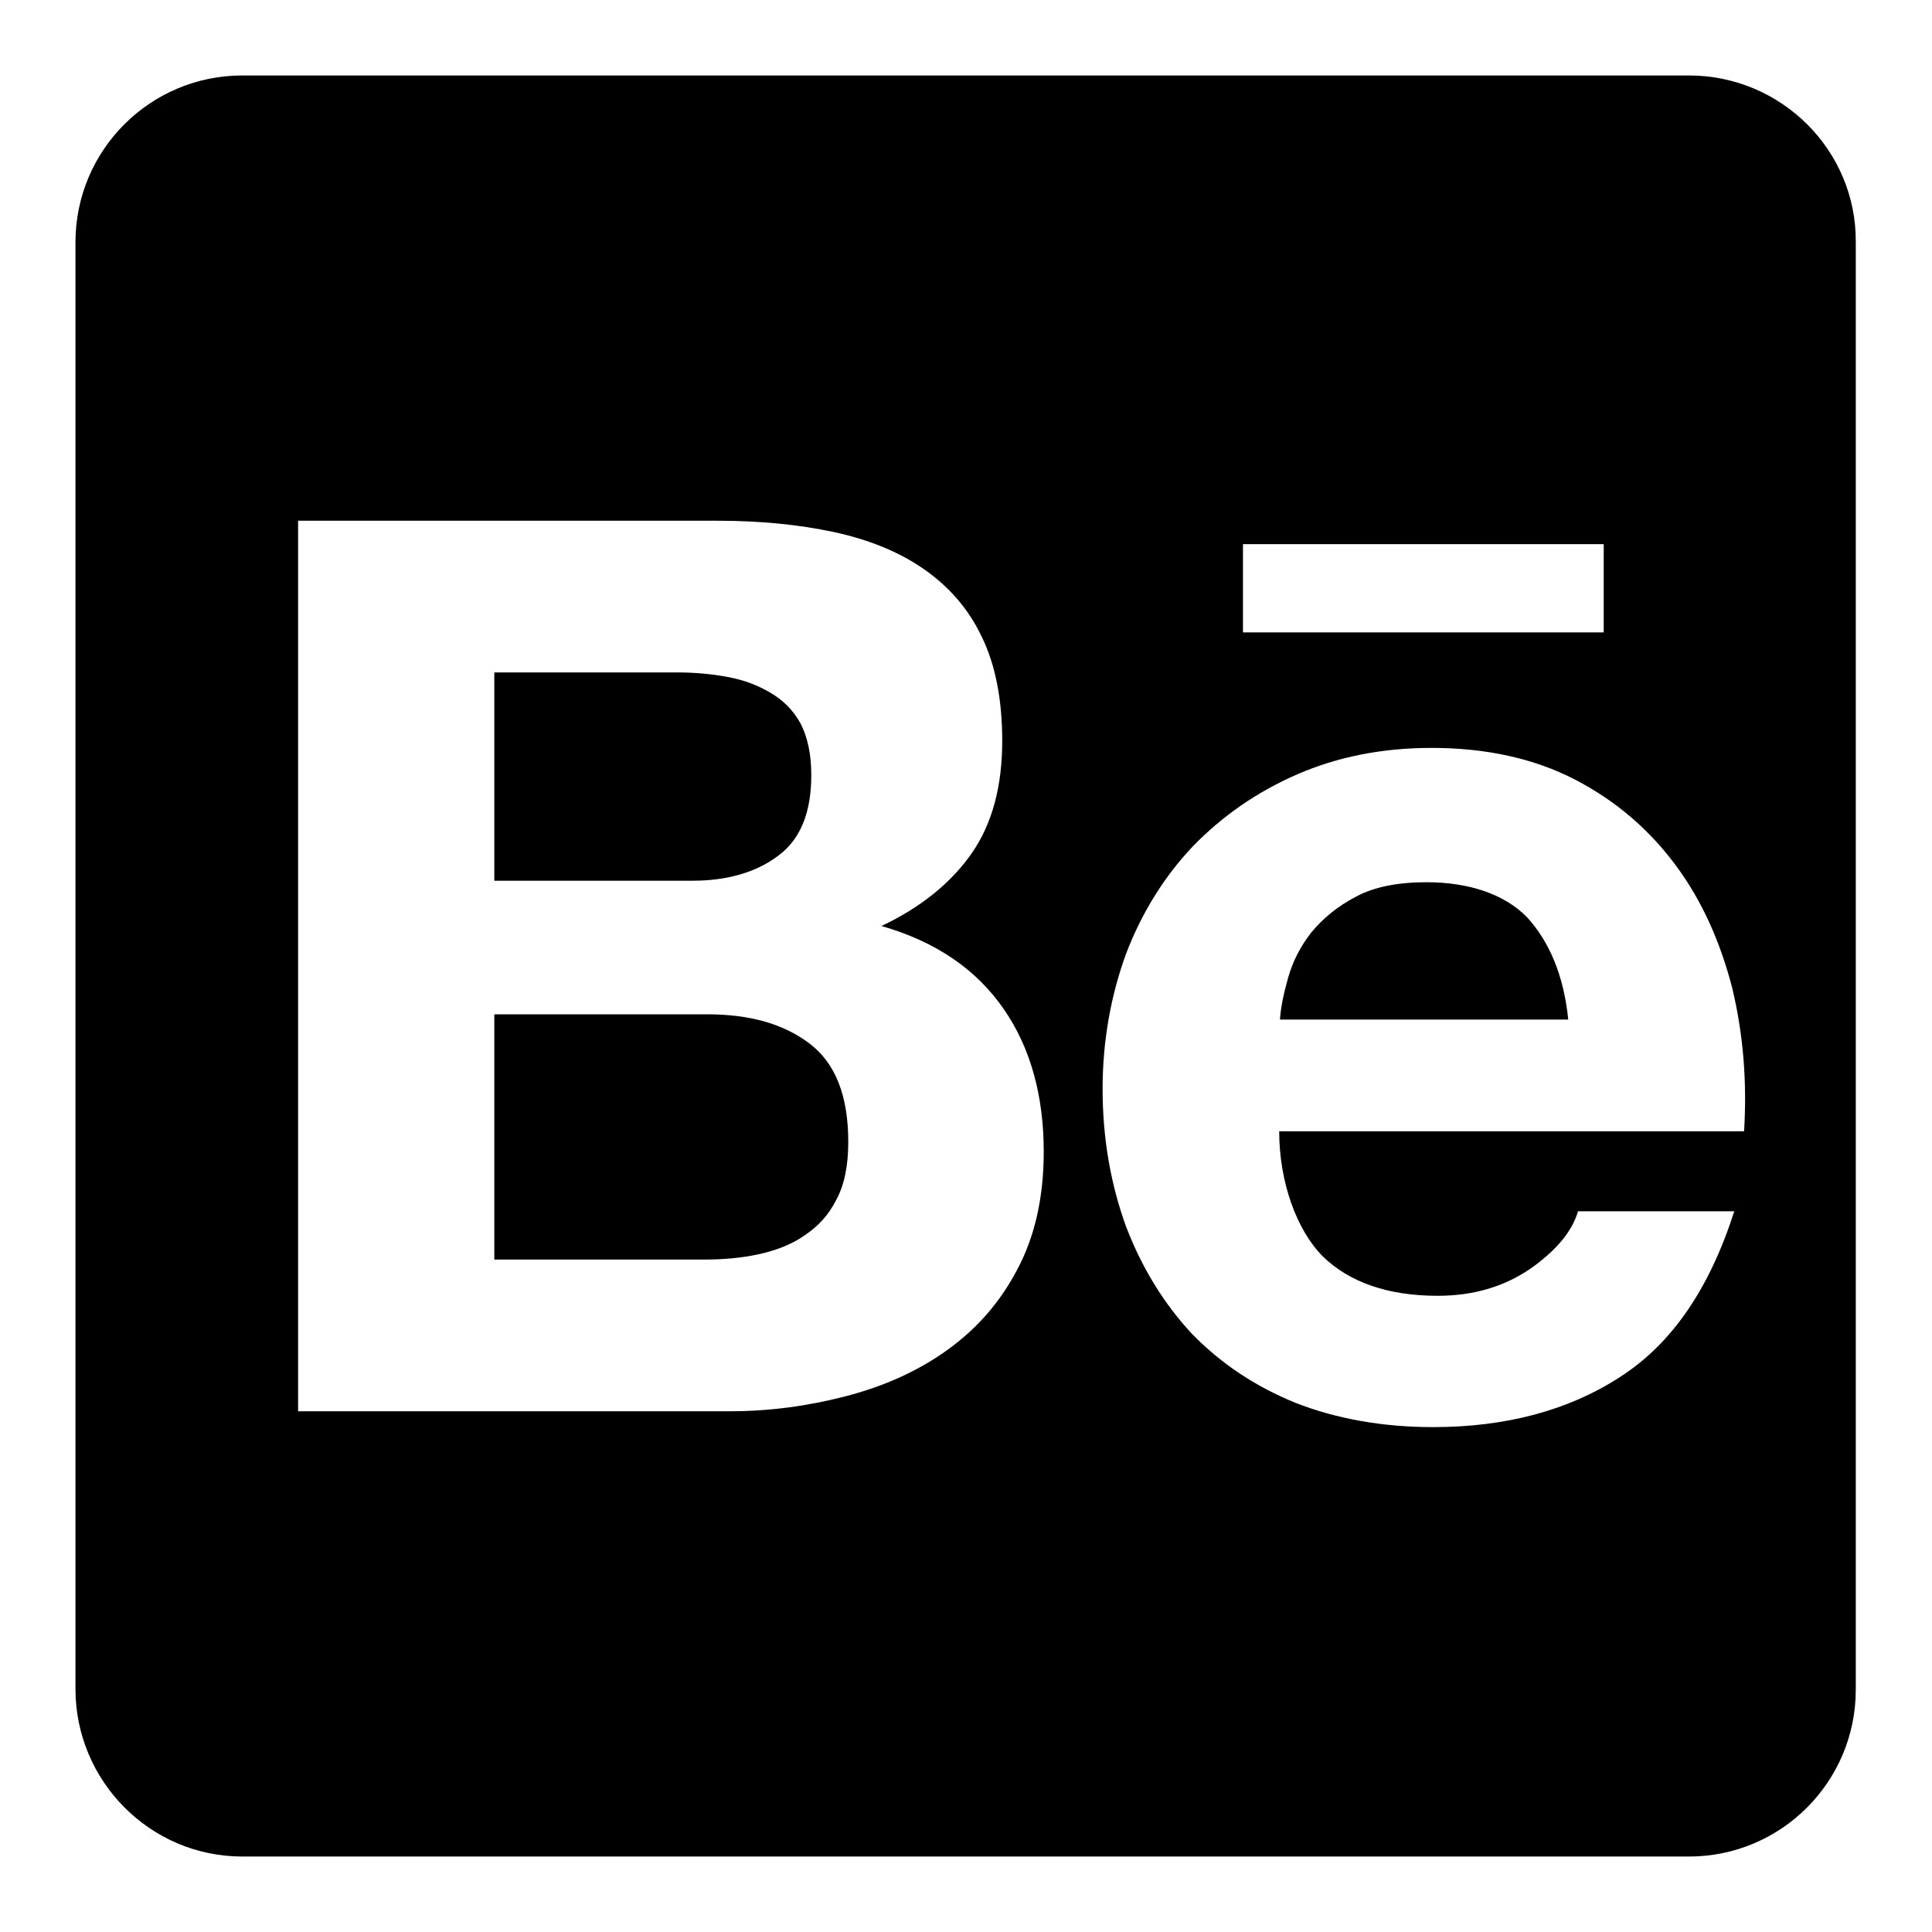 <?xml version="1.0" encoding="utf-8"?>
<!-- Svg Vector Icons : http://www.onlinewebfonts.com/icon -->
<!DOCTYPE svg PUBLIC "-//W3C//DTD SVG 1.1//EN" "http://www.w3.org/Graphics/SVG/1.1/DTD/svg11.dtd">
<svg version="1.1" xmlns="http://www.w3.org/2000/svg" xmlns:xlink="http://www.w3.org/1999/xlink" x="0px" y="0px" viewBox="0 0 256 256" enable-background="new 0 0 256 256" xml:space="preserve">
<g><g><g><path fill="#000000" d="M103.1,113.4c3-2.2,4.4-5.8,4.4-10.7c0-2.8-0.5-5-1.4-6.8c-1-1.8-2.3-3.1-4-4.1c-1.7-1-3.5-1.7-5.7-2.1c-2.1-0.4-4.4-0.6-6.7-0.6H65.5v27.6h26.3C96.3,116.7,100.2,115.6,103.1,113.4L103.1,113.4z"/><path fill="#000000" d="M107.3,138.3c-3.4-2.6-7.9-3.9-13.6-3.9H65.5v32.5h27.7c2.6,0,5-0.2,7.3-0.7s4.4-1.3,6.1-2.5c1.8-1.2,3.2-2.7,4.2-4.7c1.1-2,1.6-4.6,1.6-7.7C112.4,145.2,110.7,140.9,107.3,138.3z"/><path fill="#000000" d="M223.8,10H32.1C19.9,10,10,19.9,10,32.1v191.7C10,236,19.9,246,32.1,246h191.7c12.2,0,22.1-9.9,22.1-22.1V32.1C246,19.9,236,10,223.8,10z M164.7,72.1h47.8v11.7h-47.8V72.1L164.7,72.1z M134.8,168.2c-2.3,4.4-5.4,7.9-9.3,10.7c-3.9,2.8-8.4,4.8-13.4,6.1c-5,1.3-10.1,2-15.4,2H39.5V69h55.6c5.6,0,10.7,0.5,15.4,1.5c4.6,1,8.6,2.6,11.9,4.9c3.3,2.3,5.9,5.2,7.7,9c1.8,3.7,2.7,8.3,2.7,13.8c0,5.9-1.3,10.9-4,14.8c-2.7,3.9-6.7,7.2-12,9.7c7.3,2.1,12.6,5.8,16.2,11c3.6,5.2,5.3,11.6,5.3,18.9C138.3,158.7,137.1,163.9,134.8,168.2z M231.1,149.9h-61.6c0,6.7,2.3,13.1,5.8,16.6c3.5,3.4,8.6,5.2,15.2,5.2c4.7,0,8.8-1.2,12.3-3.6c3.4-2.4,5.5-4.9,6.3-7.6h20.7c-3.3,10.3-8.3,17.6-15.2,22c-6.8,4.4-15.1,6.6-24.7,6.6c-6.7,0-12.8-1.1-18.2-3.2c-5.4-2.2-9.9-5.2-13.8-9.2c-3.7-4-6.6-8.7-8.7-14.2c-2-5.5-3.1-11.6-3.1-18.2c0-6.4,1.1-12.4,3.1-17.9c2.1-5.5,5.1-10.3,8.9-14.3c3.9-4,8.5-7.2,13.8-9.5c5.3-2.3,11.2-3.5,17.8-3.5c7.2,0,13.6,1.4,19,4.2c5.4,2.8,9.8,6.6,13.3,11.3c3.5,4.7,5.9,10.1,7.5,16.2C231,137,231.5,143.3,231.1,149.9L231.1,149.9z"/><path fill="#000000" d="M189,116.9c-3.7,0-6.9,0.6-9.3,1.9c-2.5,1.3-4.4,2.9-5.9,4.7c-1.5,1.9-2.5,3.9-3.1,6c-0.6,2.1-1,4-1.1,5.6h38.2c-0.6-6-2.6-10.4-5.4-13.5C199.4,118.5,194.7,116.9,189,116.9L189,116.9z"/></g></g></g>
</svg>